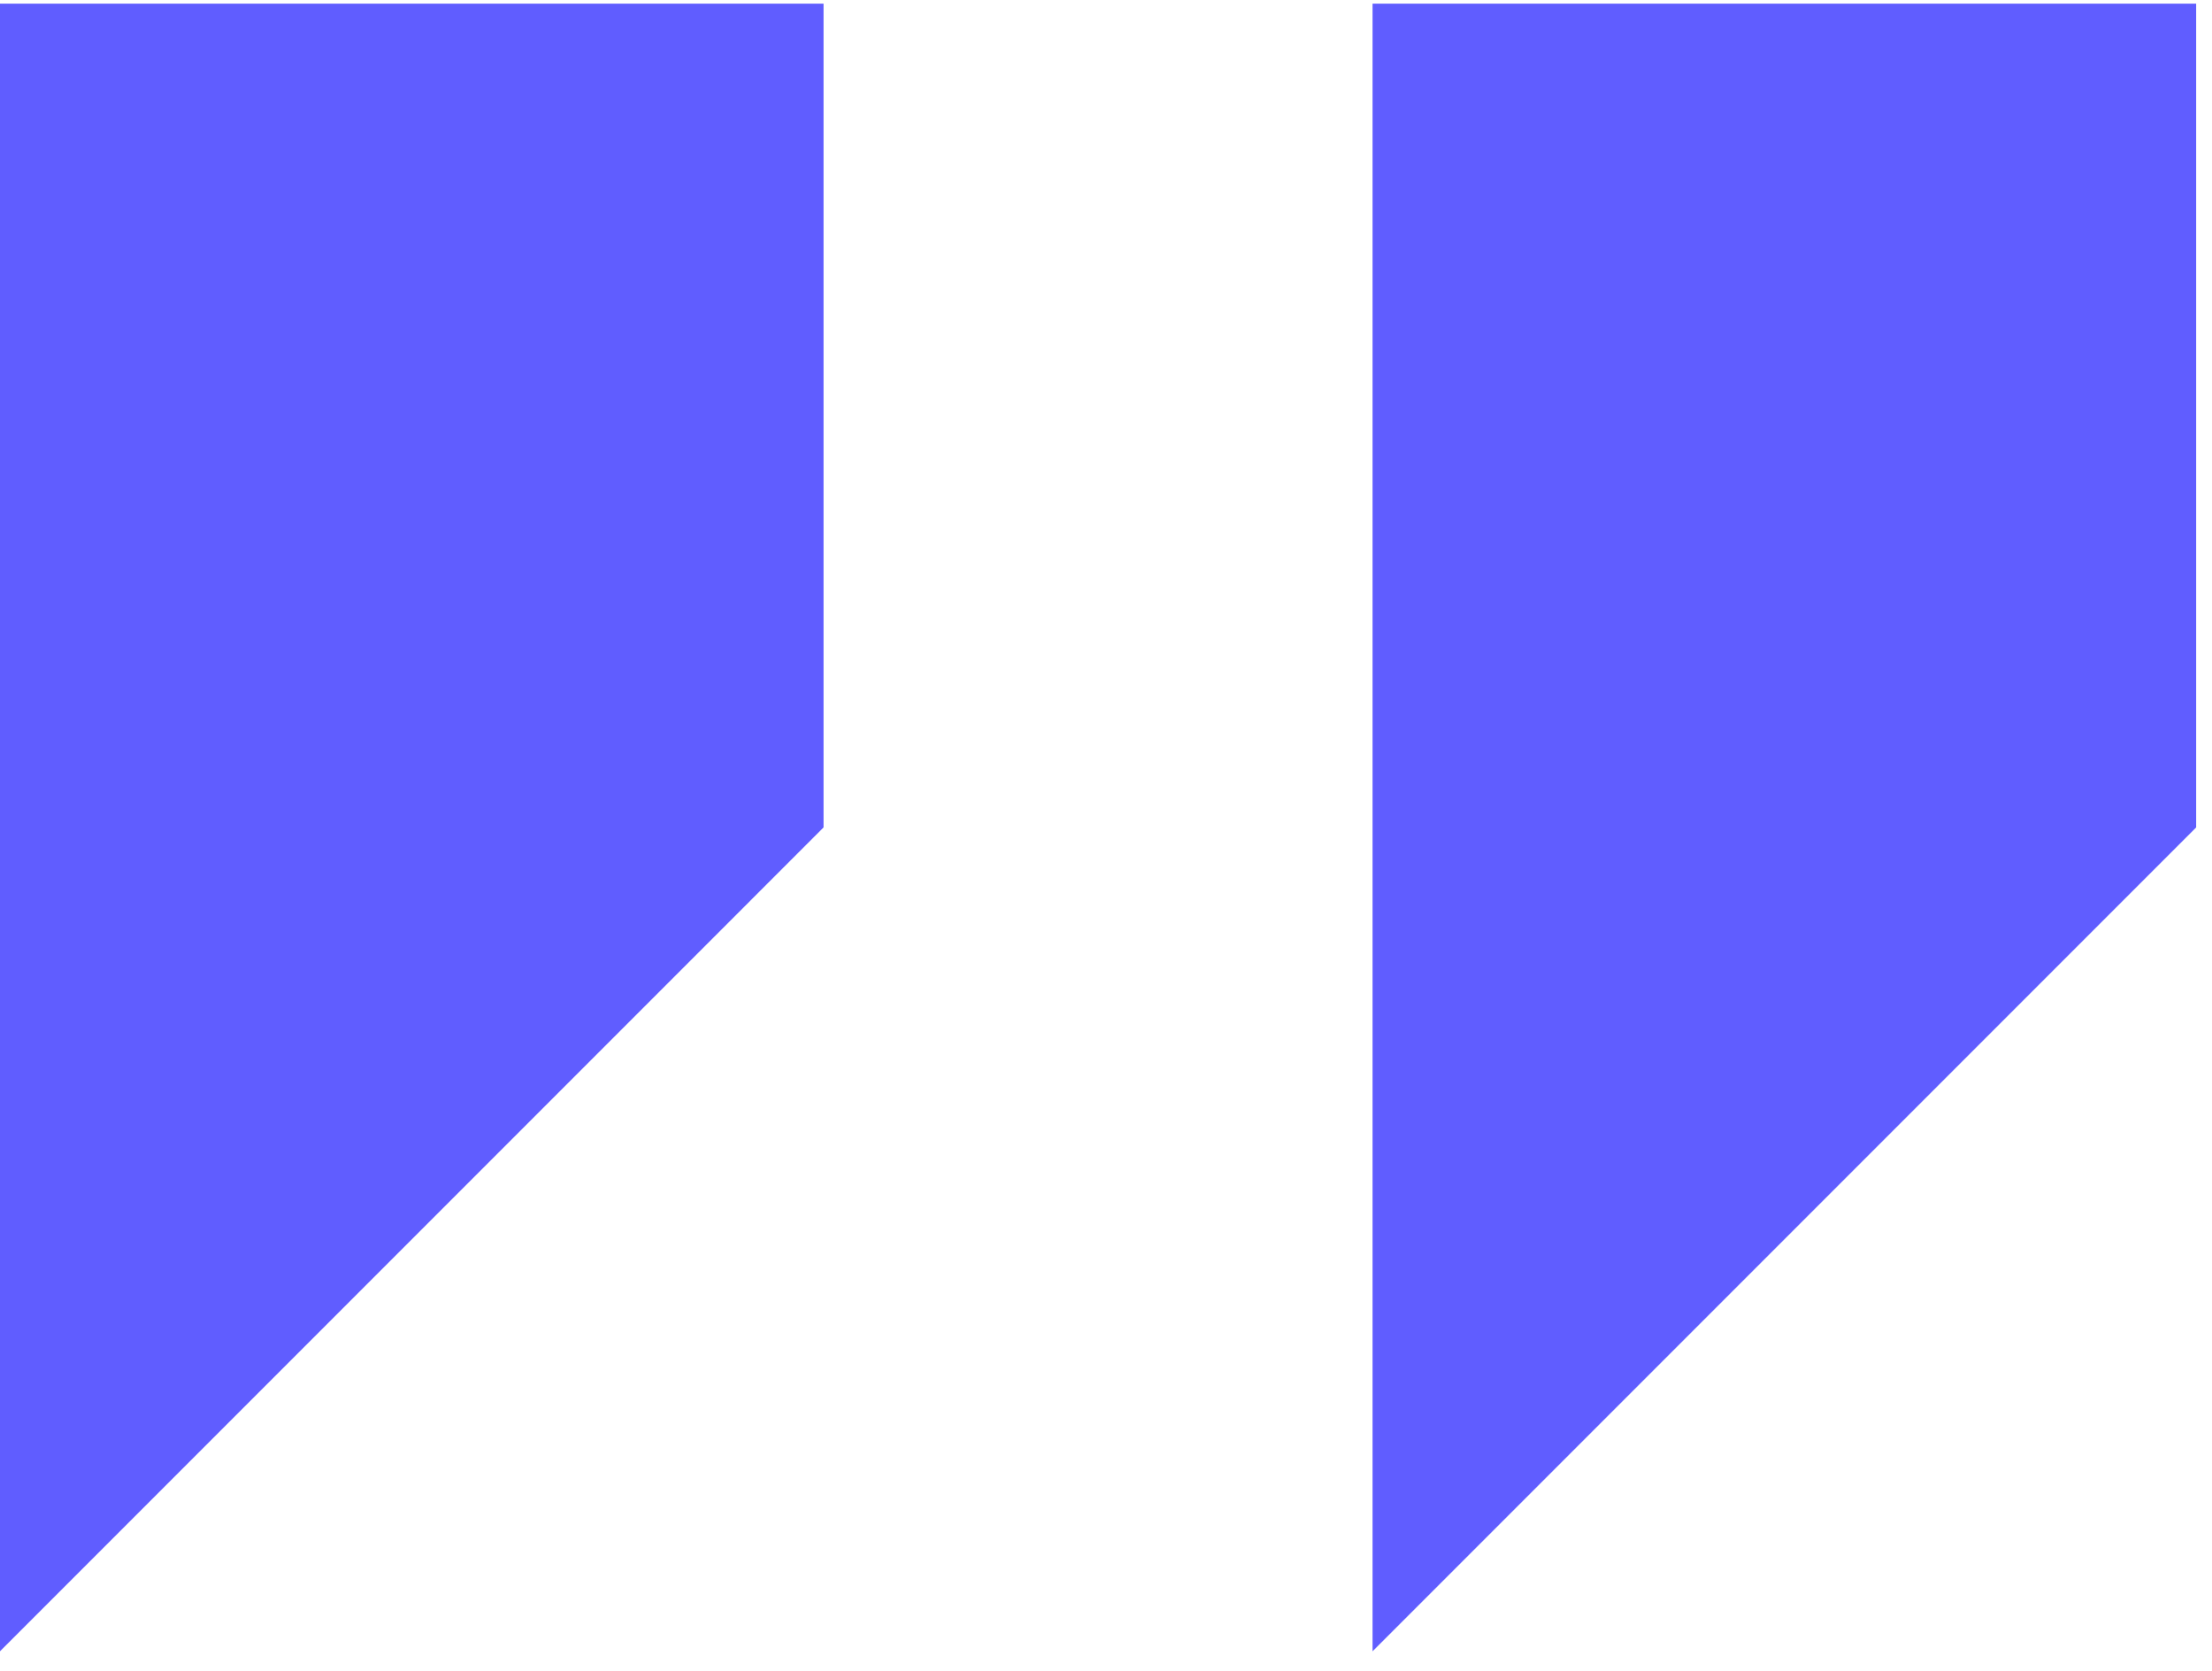<svg width="49" height="37" viewBox="0 0 49 37" fill="none" xmlns="http://www.w3.org/2000/svg">
<path d="M0 0.081V36.568L18.243 18.324V0.081H0Z" fill="#605DFF"/>
<path d="M30.405 0.081V36.568L48.649 18.324V0.081H30.405Z" fill="#605DFF"/>
</svg>
